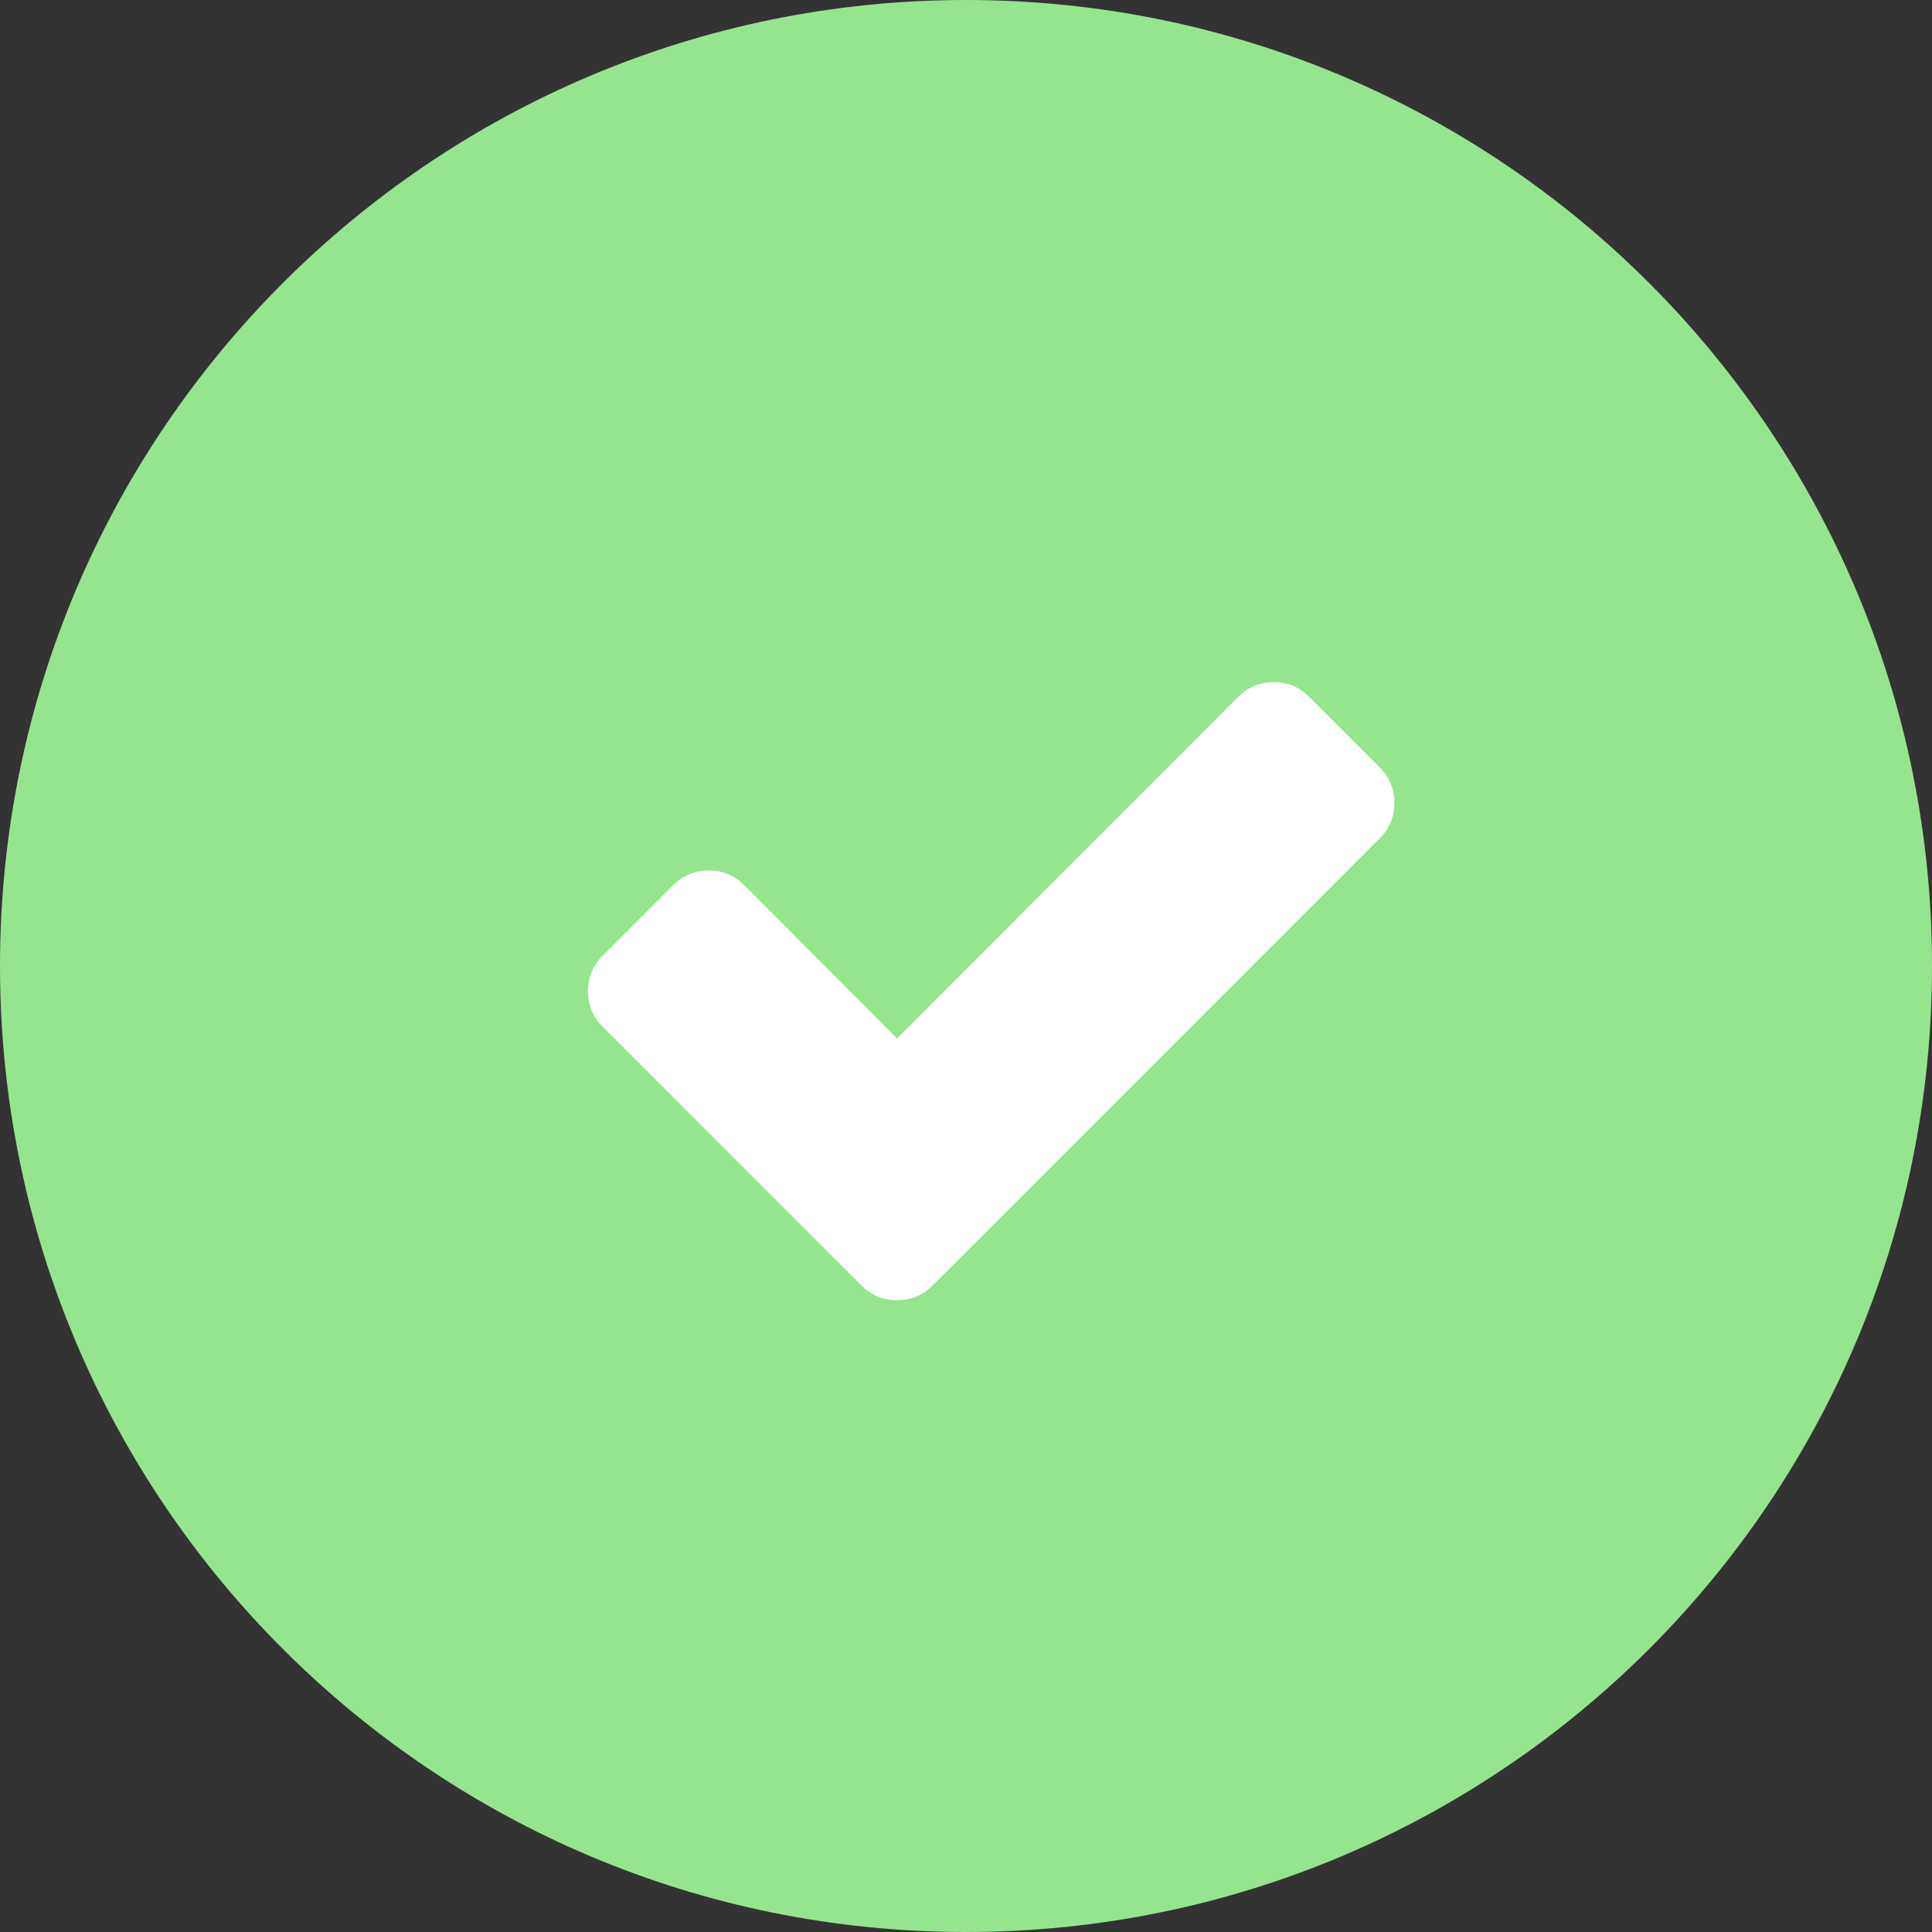<?xml version="1.0" encoding="UTF-8"?> <svg xmlns="http://www.w3.org/2000/svg" width="20" height="20" viewBox="0 0 20 20" fill="none"><rect x="0" y="0" width="20" height="20" fill="#333333" stroke="none"/><path d="M10 20C15.523 20 20 15.523 20 10C20 4.477 15.523 0 10 0C4.477 0 0 4.477 0 10C0 15.523 4.477 20 10 20Z" fill="#95E58E"></path><path d="M14.284 7.945L13.552 7.213C13.451 7.112 13.329 7.062 13.185 7.062C13.042 7.062 12.919 7.112 12.819 7.213L9.286 10.751L7.703 9.162C7.602 9.062 7.48 9.011 7.336 9.011C7.193 9.011 7.071 9.062 6.97 9.162L6.238 9.895C6.137 9.995 6.087 10.117 6.087 10.261C6.087 10.404 6.137 10.527 6.238 10.627L8.187 12.577L8.92 13.309C9.02 13.41 9.142 13.46 9.286 13.46C9.43 13.46 9.552 13.41 9.652 13.309L10.385 12.577L14.284 8.677C14.384 8.577 14.435 8.455 14.435 8.311C14.435 8.168 14.384 8.046 14.284 7.945Z" fill="white"></path></svg> 